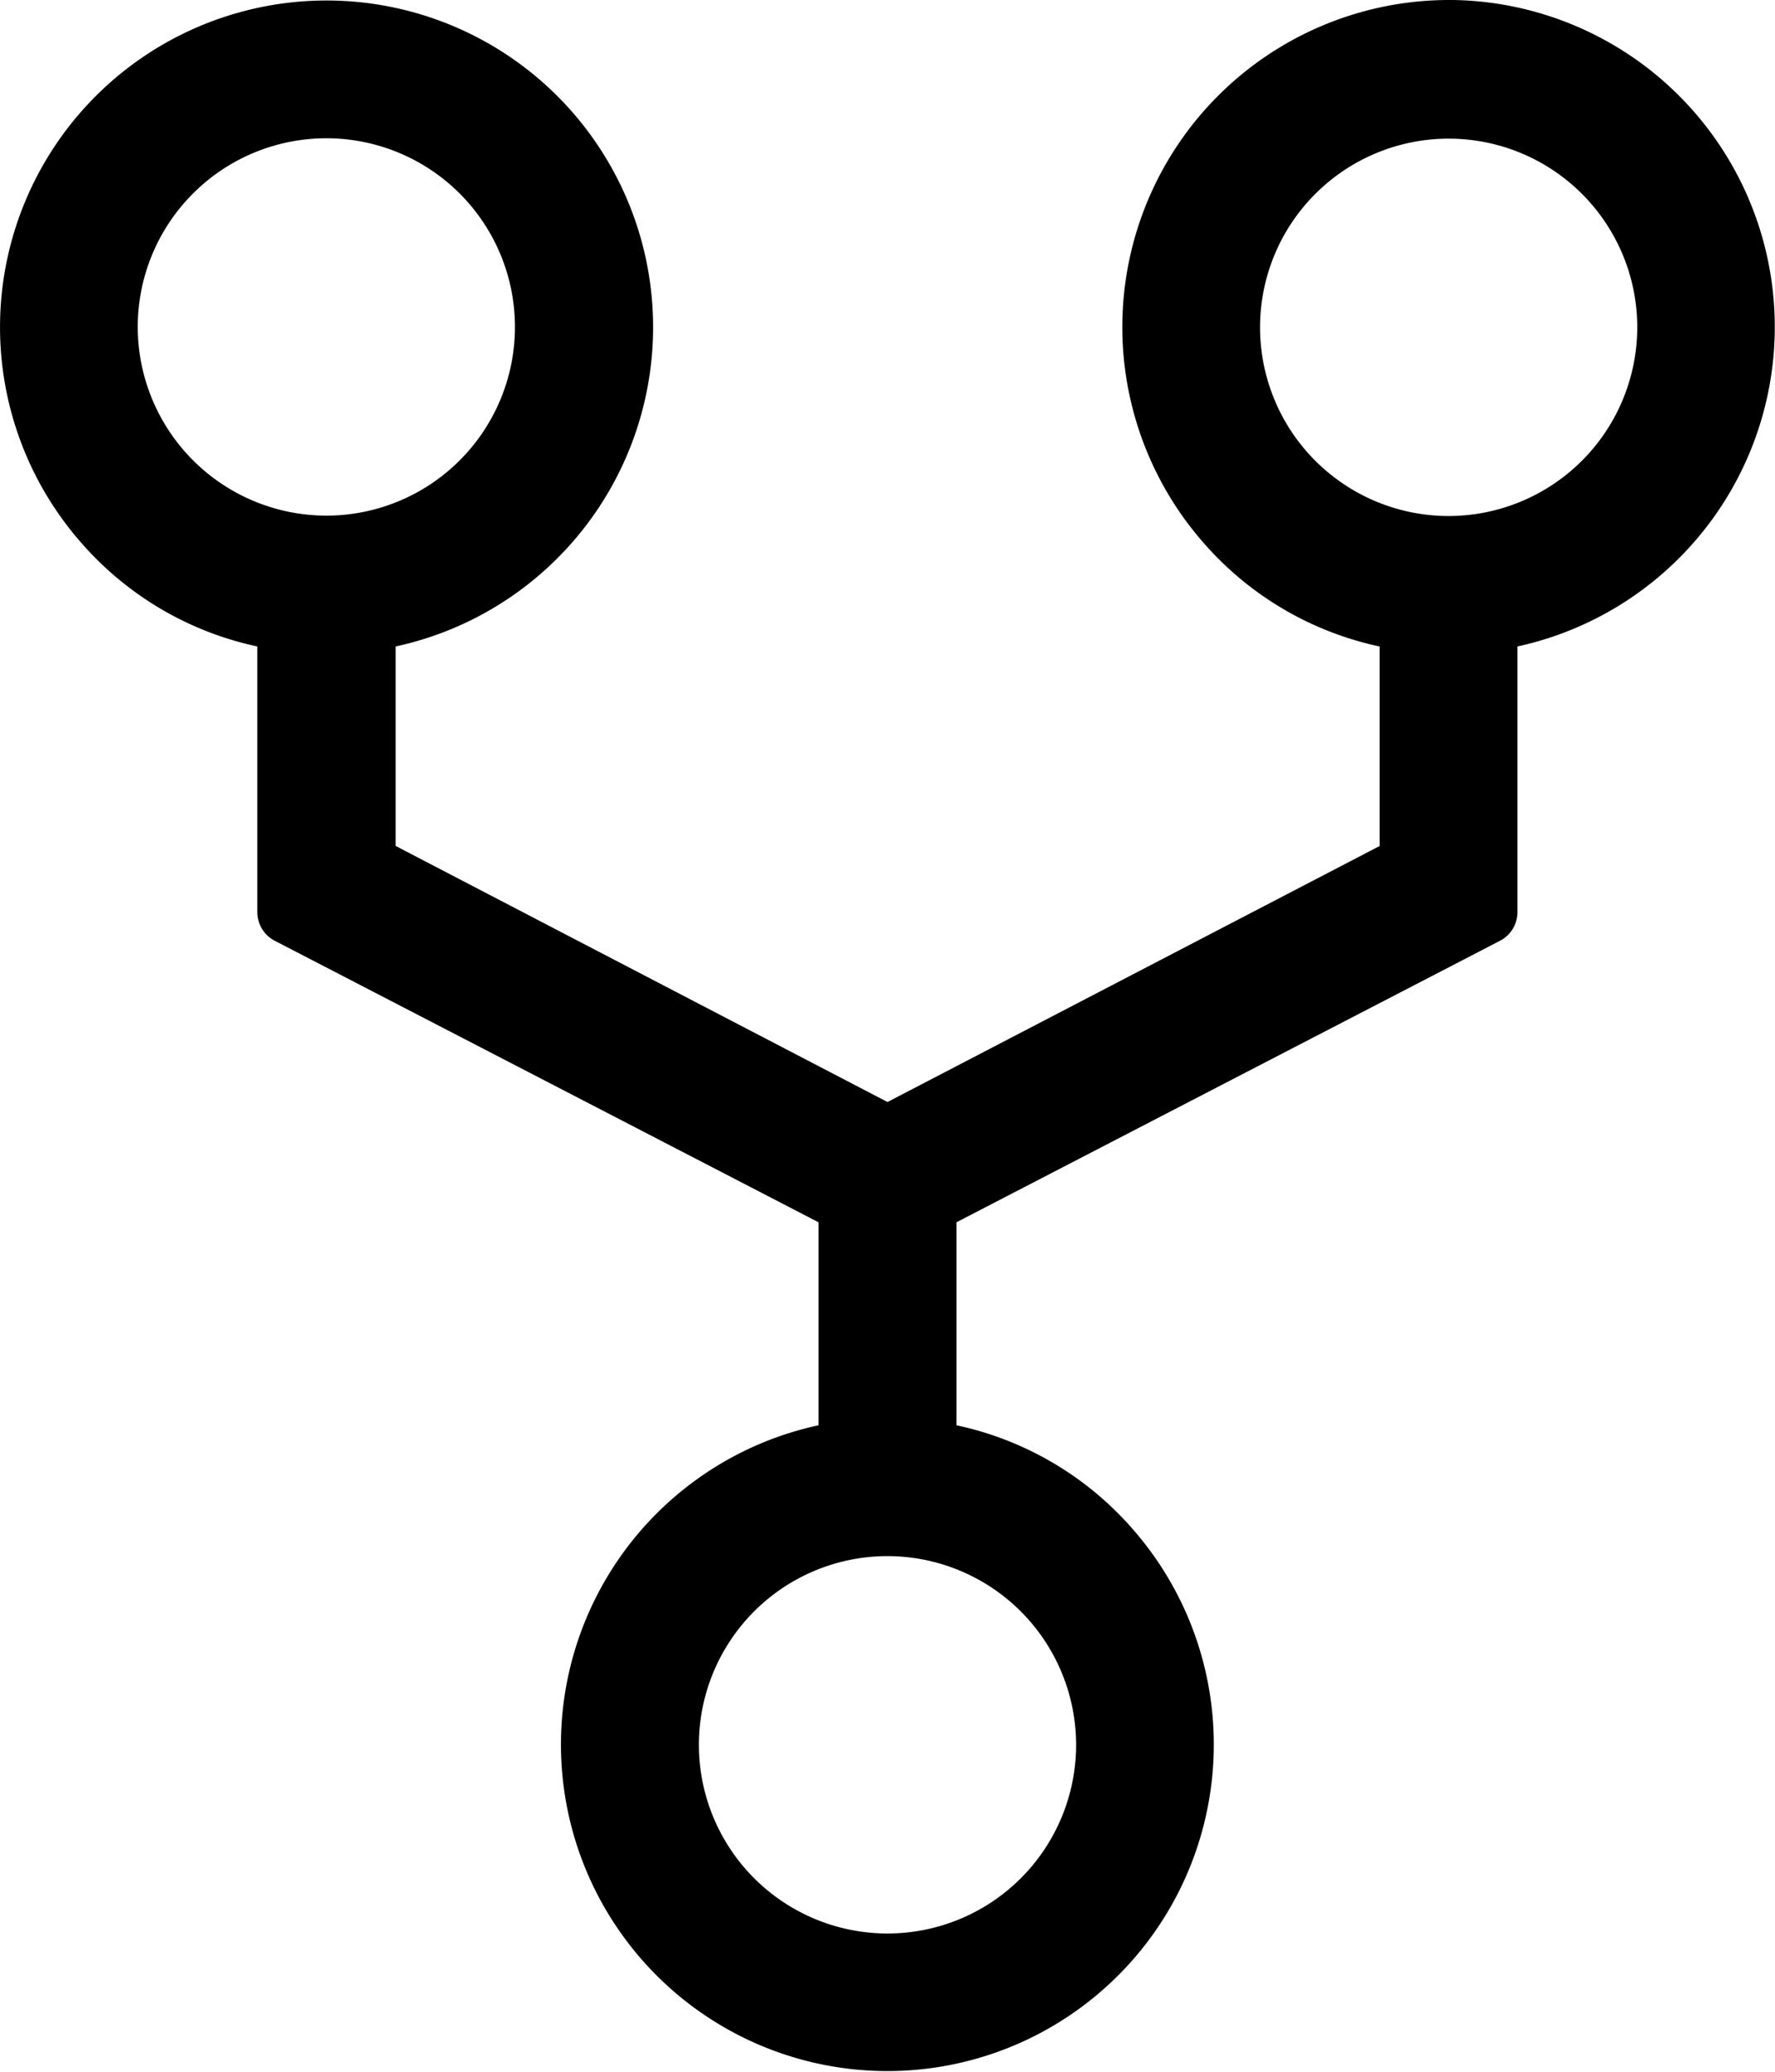 <?xml version="1.0" encoding="iso-8859-1"?>
<svg xmlns="http://www.w3.org/2000/svg" width="46.286" height="54" viewBox="0 0 46.286 54"><path d="M42.276,2.25a8.525,8.525,0,0,0-6.4,14.139,8.424,8.424,0,0,0,4.6,2.712v5.2L27.643,30.974,14.818,24.3V19.1a8.515,8.515,0,1,0-8.208-2.712,8.424,8.424,0,0,0,4.6,2.712V26.02a.843.843,0,0,0,.47.759l14.163,7.329V39.4a8.512,8.512,0,1,0,8.2,2.712,8.424,8.424,0,0,0-4.6-2.712V34.108L43.6,26.779a.843.843,0,0,0,.47-.759V19.1a8.523,8.523,0,0,0-1.8-16.851ZM8.092,10.772A4.918,4.918,0,1,1,13.01,15.69,4.923,4.923,0,0,1,8.092,10.772ZM32.561,47.728a4.918,4.918,0,1,1-4.918-4.918A4.923,4.923,0,0,1,32.561,47.728ZM42.276,15.7a4.918,4.918,0,1,1,4.918-4.918A4.923,4.923,0,0,1,42.276,15.7Z" transform="translate(-4.5 -2.25)"/></svg>